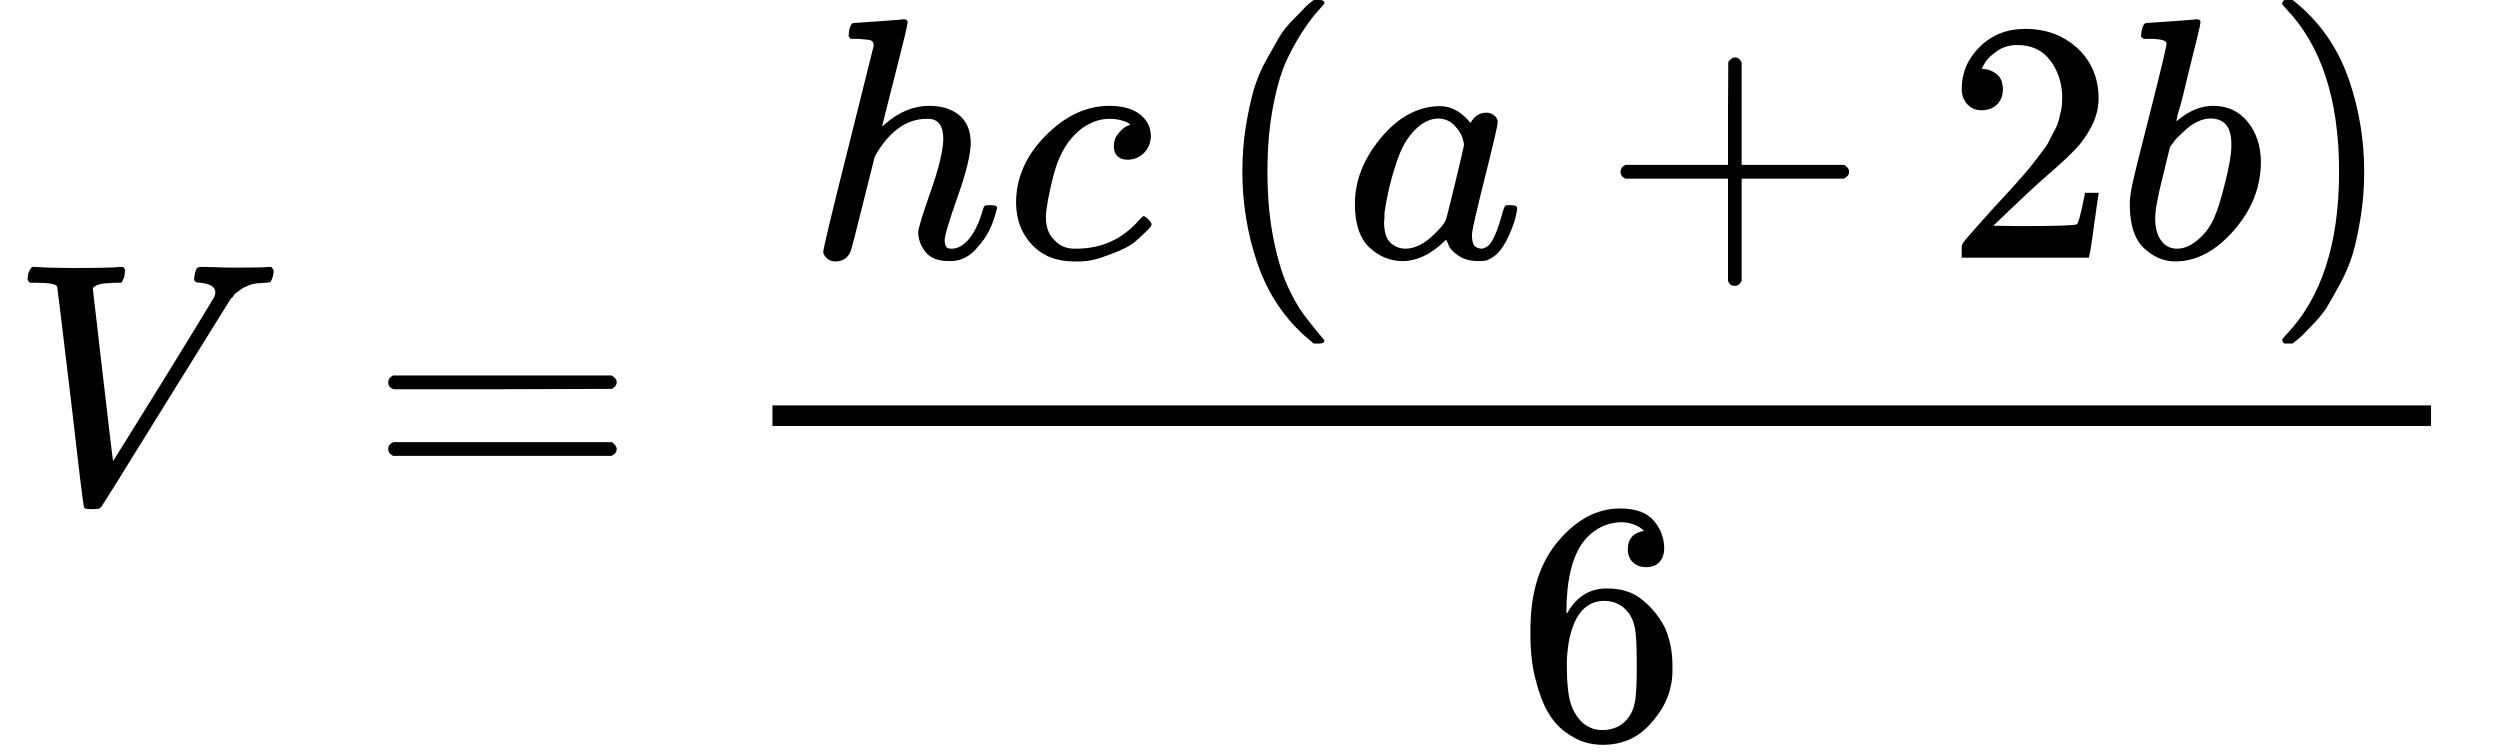 <svg xmlns="http://www.w3.org/2000/svg" xmlns:xlink="http://www.w3.org/1999/xlink" width="179" zoomAndPan="magnify" viewBox="0 0 134.25 40.5" height="54" preserveAspectRatio="xMidYMid meet" version="1.0"><defs><clipPath id="2d82a2e9d5"><path d="M 82 27 L 90 27 L 90 39.996 L 82 39.996 Z M 82 27 " clip-rule="nonzero"/></clipPath></defs><path fill="#000000" d="M 1.484 14.98 C 1.484 14.711 1.566 14.496 1.723 14.336 L 1.926 14.336 C 2.441 14.371 3.086 14.391 3.863 14.391 C 5.312 14.391 6.164 14.371 6.422 14.336 L 6.605 14.336 C 6.68 14.41 6.719 14.465 6.719 14.5 C 6.719 14.539 6.707 14.648 6.68 14.832 C 6.621 15.016 6.562 15.133 6.516 15.184 L 6.129 15.184 C 5.859 15.207 5.672 15.219 5.574 15.219 C 5.219 15.281 5.023 15.375 4.984 15.496 C 4.984 15.523 5.164 17.066 5.52 20.129 C 5.875 23.191 6.059 24.734 6.074 24.758 L 7.418 22.602 C 8.316 21.16 9.211 19.711 10.109 18.246 C 11.004 16.781 11.465 16.027 11.488 15.977 C 11.539 15.891 11.562 15.797 11.562 15.699 C 11.562 15.406 11.293 15.234 10.754 15.184 C 10.531 15.184 10.422 15.117 10.422 14.98 C 10.422 14.969 10.434 14.887 10.457 14.742 C 10.496 14.57 10.531 14.457 10.57 14.41 C 10.605 14.359 10.684 14.336 10.809 14.336 C 10.832 14.336 10.906 14.336 11.027 14.336 C 11.152 14.336 11.359 14.34 11.656 14.352 C 11.949 14.367 12.344 14.371 12.836 14.371 C 13.684 14.371 14.215 14.359 14.438 14.336 L 14.566 14.336 C 14.652 14.422 14.695 14.488 14.695 14.539 C 14.695 14.746 14.641 14.945 14.531 15.129 C 14.492 15.164 14.387 15.184 14.215 15.184 C 14.059 15.195 13.91 15.207 13.773 15.219 C 13.641 15.234 13.512 15.262 13.387 15.312 C 13.266 15.363 13.168 15.406 13.094 15.441 C 13.02 15.477 12.945 15.527 12.871 15.59 C 12.797 15.652 12.738 15.695 12.688 15.719 C 12.637 15.742 12.59 15.797 12.539 15.883 C 12.492 15.969 12.449 16.012 12.41 16.012 L 8.855 21.734 C 6.645 25.312 5.5 27.145 5.43 27.23 C 5.391 27.254 5.348 27.285 5.301 27.324 L 4.969 27.34 L 4.84 27.34 C 4.617 27.34 4.508 27.297 4.508 27.211 C 4.469 27.137 4.23 25.172 3.789 21.309 C 3.32 17.398 3.082 15.422 3.07 15.387 C 3.008 15.25 2.629 15.184 1.926 15.184 L 1.613 15.184 C 1.527 15.121 1.484 15.055 1.484 14.98 Z M 1.484 14.98 " fill-opacity="1" fill-rule="nonzero"/><path fill="#000000" d="M 20.848 20.535 C 20.848 20.375 20.934 20.25 21.105 20.164 L 32.84 20.164 C 33.023 20.262 33.117 20.387 33.117 20.535 C 33.117 20.668 33.031 20.785 32.859 20.883 L 27 20.902 L 21.141 20.902 C 20.945 20.84 20.848 20.719 20.848 20.535 Z M 20.848 24.113 C 20.848 23.93 20.945 23.805 21.141 23.742 L 32.859 23.742 C 33.031 23.867 33.117 23.988 33.117 24.113 C 33.117 24.273 33.023 24.395 32.84 24.48 L 21.105 24.48 C 20.934 24.395 20.848 24.273 20.848 24.113 Z M 20.848 24.113 " fill-opacity="1" fill-rule="nonzero"/><path fill="#000000" d="M 45.844 1.234 C 45.859 1.234 46.301 1.207 47.172 1.145 C 48.043 1.082 48.492 1.047 48.516 1.031 C 48.664 1.031 48.738 1.09 48.738 1.199 C 48.738 1.336 48.516 2.262 48.074 3.984 C 47.609 5.805 47.375 6.734 47.375 6.77 C 47.375 6.797 47.418 6.766 47.504 6.68 C 48.254 6.016 49.051 5.684 49.898 5.684 C 50.562 5.684 51.098 5.848 51.504 6.18 C 51.906 6.512 52.117 7 52.129 7.637 C 52.129 8.266 51.895 9.238 51.43 10.551 C 50.961 11.867 50.727 12.656 50.727 12.914 C 50.742 13.086 50.77 13.203 50.82 13.266 C 50.871 13.324 50.961 13.355 51.098 13.355 C 51.441 13.355 51.762 13.172 52.055 12.805 C 52.352 12.434 52.59 11.93 52.773 11.289 C 52.809 11.156 52.848 11.074 52.883 11.051 C 52.922 11.027 53.02 11.016 53.18 11.016 C 53.426 11.016 53.547 11.062 53.547 11.16 C 53.547 11.172 53.523 11.266 53.473 11.438 C 53.277 12.164 52.965 12.762 52.535 13.227 C 52.117 13.758 51.617 14.02 51.043 14.02 L 50.949 14.02 C 50.371 14.02 49.953 13.855 49.695 13.523 C 49.438 13.191 49.309 12.84 49.309 12.473 C 49.309 12.273 49.531 11.551 49.973 10.293 C 50.414 9.039 50.641 8.098 50.656 7.473 C 50.656 6.746 50.383 6.383 49.844 6.383 L 49.75 6.383 C 48.73 6.383 47.848 6.984 47.098 8.191 L 46.969 8.43 L 46.344 10.922 C 45.949 12.52 45.723 13.395 45.66 13.543 C 45.5 13.875 45.23 14.039 44.852 14.039 C 44.68 14.039 44.531 13.984 44.41 13.875 C 44.285 13.762 44.219 13.652 44.207 13.543 C 44.207 13.371 44.652 11.5 45.551 7.934 L 46.914 2.473 C 46.914 2.312 46.871 2.215 46.785 2.176 C 46.699 2.141 46.461 2.109 46.066 2.086 L 45.68 2.086 C 45.605 2.012 45.57 1.961 45.57 1.938 C 45.57 1.914 45.582 1.797 45.605 1.586 C 45.668 1.352 45.746 1.234 45.844 1.234 Z M 45.844 1.234 " fill-opacity="1" fill-rule="nonzero"/><path fill="#000000" d="M 54.562 10.902 C 54.562 9.562 55.09 8.355 56.145 7.289 C 57.203 6.219 58.344 5.684 59.574 5.684 C 60.262 5.684 60.801 5.828 61.195 6.125 C 61.586 6.422 61.789 6.809 61.801 7.289 C 61.801 7.645 61.684 7.945 61.453 8.191 C 61.219 8.438 60.922 8.566 60.566 8.578 C 60.332 8.578 60.148 8.516 60.016 8.395 C 59.879 8.27 59.812 8.086 59.812 7.84 C 59.812 7.594 59.879 7.387 60.016 7.215 C 60.148 7.043 60.285 6.914 60.418 6.824 C 60.555 6.738 60.641 6.703 60.68 6.715 L 60.695 6.715 C 60.695 6.691 60.66 6.652 60.586 6.605 C 60.512 6.555 60.383 6.508 60.199 6.457 C 60.016 6.406 59.805 6.383 59.574 6.383 C 59.203 6.383 58.855 6.469 58.523 6.641 C 58.266 6.754 58 6.941 57.73 7.215 C 57.188 7.754 56.797 8.516 56.551 9.5 C 56.305 10.484 56.176 11.199 56.164 11.641 C 56.164 12.207 56.324 12.633 56.645 12.914 C 56.914 13.211 57.27 13.355 57.711 13.355 L 57.785 13.355 C 59.16 13.355 60.297 12.836 61.195 11.789 C 61.305 11.664 61.379 11.605 61.414 11.605 C 61.465 11.605 61.543 11.66 61.656 11.77 C 61.766 11.883 61.828 11.969 61.84 12.027 C 61.852 12.09 61.797 12.184 61.672 12.305 C 61.551 12.43 61.371 12.602 61.137 12.82 C 60.906 13.043 60.629 13.227 60.309 13.375 C 59.988 13.523 59.598 13.676 59.129 13.836 C 58.664 13.996 58.172 14.062 57.656 14.039 C 56.734 14.039 55.992 13.746 55.426 13.152 C 54.863 12.562 54.574 11.812 54.562 10.902 Z M 54.562 10.902 " fill-opacity="1" fill-rule="nonzero"/><path fill="#000000" d="M 66.715 9.223 C 66.715 8.375 66.777 7.57 66.898 6.809 C 67.023 6.047 67.164 5.387 67.324 4.832 C 67.484 4.281 67.711 3.738 68.004 3.211 C 68.301 2.68 68.535 2.27 68.707 1.973 C 68.879 1.68 69.137 1.359 69.48 1.016 C 69.824 0.672 70.027 0.461 70.086 0.387 C 70.148 0.312 70.301 0.184 70.547 0 L 70.863 0 C 71.035 0 71.121 0.055 71.121 0.168 C 71.121 0.203 71.016 0.332 70.805 0.555 C 70.598 0.773 70.344 1.102 70.051 1.531 C 69.758 1.961 69.453 2.492 69.148 3.117 C 68.84 3.746 68.582 4.594 68.375 5.664 C 68.164 6.734 68.062 7.922 68.062 9.223 C 68.062 10.527 68.164 11.707 68.375 12.766 C 68.582 13.824 68.836 14.68 69.129 15.332 C 69.426 15.984 69.727 16.512 70.031 16.918 C 70.34 17.324 70.598 17.648 70.805 17.895 C 71.016 18.141 71.121 18.27 71.121 18.281 C 71.121 18.395 71.027 18.449 70.844 18.449 L 70.547 18.449 L 70.031 18.008 C 68.879 16.961 68.035 15.656 67.508 14.094 C 66.98 12.531 66.715 10.91 66.715 9.223 Z M 66.715 9.223 " fill-opacity="1" fill-rule="nonzero"/><path fill="#000000" d="M 72.758 10.941 C 72.758 9.699 73.227 8.516 74.16 7.398 C 75.094 6.277 76.145 5.715 77.309 5.699 C 77.938 5.699 78.488 6.004 78.969 6.605 C 79.164 6.234 79.449 6.051 79.816 6.051 C 79.977 6.051 80.117 6.102 80.238 6.199 C 80.363 6.297 80.426 6.422 80.426 6.566 C 80.426 6.727 80.195 7.711 79.742 9.52 C 79.289 11.328 79.055 12.348 79.043 12.582 C 79.043 12.891 79.086 13.094 79.172 13.191 C 79.258 13.289 79.387 13.344 79.559 13.355 C 79.668 13.344 79.793 13.289 79.926 13.191 C 80.184 12.945 80.438 12.355 80.684 11.418 C 80.754 11.172 80.816 11.043 80.867 11.031 C 80.891 11.02 80.953 11.016 81.051 11.016 L 81.125 11.016 C 81.359 11.016 81.473 11.07 81.473 11.18 C 81.473 11.254 81.445 11.418 81.383 11.68 C 81.32 11.938 81.199 12.27 81.016 12.676 C 80.828 13.082 80.633 13.387 80.426 13.598 C 80.266 13.758 80.066 13.887 79.836 13.984 C 79.734 14.008 79.59 14.02 79.391 14.02 C 78.977 14.02 78.625 13.93 78.344 13.746 C 78.059 13.559 77.875 13.371 77.789 13.172 L 77.68 12.895 C 77.668 12.883 77.641 12.891 77.605 12.914 C 77.582 12.938 77.555 12.965 77.531 12.988 C 76.809 13.676 76.07 14.02 75.32 14.02 C 74.645 14.02 74.051 13.773 73.531 13.281 C 73.016 12.793 72.758 12.012 72.758 10.941 Z M 78.617 7.785 C 78.617 7.711 78.586 7.578 78.527 7.379 C 78.465 7.184 78.324 6.969 78.102 6.734 C 77.883 6.5 77.598 6.379 77.254 6.363 C 76.824 6.363 76.414 6.555 76.02 6.938 C 75.629 7.316 75.32 7.816 75.098 8.43 C 74.742 9.402 74.492 10.41 74.344 11.457 C 74.344 11.492 74.344 11.562 74.344 11.66 C 74.344 11.758 74.336 11.832 74.324 11.883 C 74.324 12.434 74.438 12.816 74.656 13.023 C 74.879 13.234 75.141 13.344 75.449 13.355 C 75.918 13.355 76.375 13.152 76.832 12.75 C 77.285 12.344 77.555 12.027 77.641 11.809 C 77.668 11.758 77.832 11.102 78.141 9.832 C 78.445 8.566 78.605 7.883 78.617 7.785 Z M 78.617 7.785 " fill-opacity="1" fill-rule="nonzero"/><path fill="#000000" d="M 87.023 9.465 C 87.023 9.465 87.023 9.383 87.023 9.223 C 87.023 9.066 87.109 8.941 87.281 8.855 L 92.793 8.855 L 92.793 6.09 L 92.809 3.32 C 92.934 3.16 93.051 3.082 93.16 3.082 C 93.32 3.082 93.441 3.172 93.527 3.359 L 93.527 8.855 L 99.02 8.855 C 99.203 8.953 99.297 9.078 99.297 9.223 C 99.297 9.371 99.203 9.496 99.02 9.594 L 93.527 9.594 L 93.527 15.09 C 93.43 15.262 93.32 15.348 93.195 15.348 L 93.121 15.348 C 92.977 15.348 92.863 15.262 92.793 15.09 L 92.793 9.594 L 87.281 9.594 C 87.109 9.508 87.023 9.383 87.023 9.223 Z M 87.023 9.465 " fill-opacity="1" fill-rule="nonzero"/><path fill="#000000" d="M 106.43 5.922 C 106.098 5.922 105.832 5.812 105.637 5.59 C 105.441 5.367 105.344 5.098 105.344 4.777 C 105.344 3.906 105.668 3.148 106.32 2.508 C 106.969 1.871 107.781 1.551 108.75 1.551 C 109.867 1.551 110.801 1.895 111.551 2.582 C 112.301 3.273 112.684 4.164 112.695 5.258 C 112.695 5.785 112.57 6.293 112.324 6.77 C 112.078 7.25 111.785 7.668 111.441 8.023 C 111.098 8.383 110.605 8.836 109.969 9.391 C 109.523 9.773 108.91 10.336 108.125 11.086 L 107.039 12.121 L 108.438 12.141 C 110.367 12.141 111.391 12.109 111.516 12.047 C 111.602 12.023 111.75 11.477 111.957 10.406 L 111.957 10.352 L 112.695 10.352 L 112.695 10.406 C 112.684 10.441 112.602 11 112.453 12.082 C 112.309 13.168 112.215 13.73 112.18 13.781 L 112.18 13.836 L 105.344 13.836 L 105.344 13.266 C 105.344 13.18 105.379 13.086 105.453 12.988 C 105.527 12.891 105.711 12.676 106.004 12.344 C 106.363 11.949 106.668 11.605 106.926 11.309 C 107.039 11.188 107.246 10.957 107.555 10.625 C 107.859 10.293 108.07 10.066 108.18 9.945 C 108.289 9.82 108.469 9.617 108.715 9.336 C 108.961 9.051 109.133 8.844 109.23 8.707 C 109.328 8.574 109.469 8.387 109.652 8.156 C 109.84 7.922 109.969 7.723 110.039 7.562 C 110.113 7.402 110.207 7.227 110.316 7.027 C 110.43 6.832 110.508 6.637 110.559 6.438 C 110.605 6.242 110.648 6.059 110.688 5.887 C 110.723 5.715 110.742 5.512 110.742 5.277 C 110.742 4.5 110.531 3.832 110.113 3.266 C 109.695 2.699 109.102 2.418 108.328 2.418 C 107.922 2.418 107.566 2.52 107.258 2.73 C 106.953 2.941 106.738 3.141 106.613 3.34 C 106.492 3.535 106.43 3.652 106.43 3.691 C 106.43 3.703 106.461 3.707 106.523 3.707 C 106.742 3.707 106.969 3.793 107.203 3.965 C 107.438 4.137 107.555 4.422 107.555 4.816 C 107.555 5.121 107.457 5.383 107.258 5.59 C 107.062 5.801 106.785 5.91 106.43 5.922 Z M 106.43 5.922 " fill-opacity="1" fill-rule="nonzero"/><path fill="#000000" d="M 114.98 1.898 C 114.98 1.777 115.004 1.637 115.051 1.477 C 115.102 1.316 115.176 1.234 115.273 1.234 C 115.285 1.234 115.727 1.207 116.602 1.145 C 117.473 1.082 117.922 1.047 117.945 1.031 C 118.094 1.031 118.168 1.09 118.168 1.199 C 118.168 1.309 117.957 2.188 117.539 3.836 C 117.441 4.254 117.336 4.688 117.227 5.129 C 117.117 5.57 117.023 5.902 116.949 6.125 L 116.875 6.477 C 116.875 6.512 116.914 6.492 116.988 6.422 C 117.59 5.93 118.211 5.684 118.848 5.684 C 119.609 5.684 120.223 5.965 120.691 6.531 C 121.156 7.098 121.398 7.809 121.41 8.672 C 121.41 10.035 120.926 11.273 119.953 12.379 C 118.984 13.484 117.938 14.039 116.82 14.039 C 116.207 14.039 115.648 13.805 115.145 13.34 C 114.641 12.871 114.383 12.113 114.371 11.07 L 114.371 10.902 C 114.371 10.645 114.422 10.289 114.52 9.832 C 114.617 9.379 114.918 8.168 115.422 6.199 C 116.035 3.777 116.344 2.492 116.344 2.344 C 116.344 2.195 116.109 2.109 115.641 2.086 C 115.582 2.086 115.531 2.086 115.496 2.086 L 115.402 2.086 C 115.281 2.086 115.199 2.086 115.164 2.086 C 115.125 2.086 115.082 2.066 115.035 2.031 C 114.984 1.992 114.965 1.949 114.98 1.898 Z M 119.824 7.84 L 119.824 7.73 C 119.824 6.82 119.449 6.363 118.699 6.363 C 118.492 6.363 118.277 6.414 118.055 6.512 C 117.836 6.609 117.633 6.738 117.449 6.898 C 117.266 7.059 117.105 7.207 116.969 7.344 C 116.832 7.477 116.723 7.613 116.637 7.75 L 116.527 7.895 L 116.141 9.484 C 115.871 10.539 115.734 11.289 115.734 11.734 C 115.734 12.324 115.883 12.766 116.176 13.062 C 116.375 13.258 116.617 13.355 116.914 13.355 C 117.32 13.355 117.73 13.16 118.148 12.766 C 118.457 12.484 118.699 12.141 118.887 11.734 C 119.07 11.328 119.273 10.684 119.492 9.797 C 119.715 8.91 119.824 8.258 119.824 7.84 Z M 119.824 7.84 " fill-opacity="1" fill-rule="nonzero"/><path fill="#000000" d="M 122.645 0.02 L 122.719 0 C 122.777 0 122.84 0 122.902 0 L 123.121 0 L 123.641 0.441 C 124.793 1.488 125.637 2.793 126.164 4.355 C 126.691 5.914 126.957 7.539 126.957 9.223 C 126.957 10.062 126.895 10.867 126.77 11.641 C 126.648 12.414 126.508 13.074 126.348 13.613 C 126.188 14.156 125.961 14.699 125.664 15.238 C 125.371 15.781 125.137 16.191 124.965 16.477 C 124.793 16.758 124.543 17.07 124.211 17.414 C 123.879 17.762 123.684 17.965 123.621 18.023 C 123.559 18.086 123.418 18.203 123.195 18.375 C 123.16 18.41 123.137 18.438 123.121 18.449 L 122.902 18.449 C 122.805 18.449 122.734 18.449 122.699 18.449 C 122.664 18.449 122.633 18.43 122.605 18.395 C 122.582 18.355 122.562 18.301 122.551 18.227 C 122.562 18.215 122.633 18.137 122.754 17.988 C 124.66 16.008 125.609 13.086 125.609 9.223 C 125.609 5.363 124.66 2.441 122.754 0.461 C 122.633 0.312 122.562 0.234 122.551 0.223 C 122.551 0.121 122.582 0.055 122.645 0.02 Z M 122.645 0.02 " fill-opacity="1" fill-rule="nonzero"/><g clip-path="url(#2d82a2e9d5)"><path fill="#000000" d="M 82.184 33.816 C 82.184 31.812 82.68 30.227 83.676 29.059 C 84.668 27.887 85.773 27.305 86.992 27.305 C 87.84 27.305 88.445 27.527 88.816 27.969 C 89.184 28.41 89.367 28.902 89.367 29.445 C 89.367 29.75 89.281 29.996 89.109 30.184 C 88.938 30.367 88.699 30.457 88.391 30.457 C 88.109 30.457 87.875 30.371 87.691 30.199 C 87.508 30.027 87.414 29.789 87.414 29.48 C 87.414 28.941 87.703 28.613 88.281 28.504 C 88.012 28.234 87.629 28.078 87.137 28.043 C 86.266 28.043 85.547 28.41 84.984 29.148 C 84.406 29.961 84.117 31.203 84.117 32.875 L 84.137 32.949 C 84.195 32.875 84.246 32.797 84.281 32.711 C 84.785 31.973 85.441 31.602 86.254 31.602 L 86.328 31.602 C 86.895 31.602 87.391 31.719 87.82 31.953 C 88.113 32.125 88.41 32.371 88.703 32.691 C 89 33.012 89.238 33.363 89.422 33.742 C 89.68 34.344 89.809 35.004 89.809 35.715 L 89.809 36.051 C 89.809 36.332 89.781 36.598 89.719 36.844 C 89.582 37.566 89.191 38.273 88.539 38.965 C 87.887 39.652 87.066 39.996 86.07 39.996 C 85.727 39.996 85.395 39.949 85.074 39.848 C 84.754 39.75 84.41 39.566 84.043 39.297 C 83.676 39.023 83.359 38.664 83.102 38.207 C 82.844 37.754 82.625 37.156 82.441 36.418 C 82.254 35.68 82.168 34.812 82.184 33.816 Z M 86.145 32.266 C 85.773 32.266 85.457 32.371 85.184 32.582 C 84.914 32.789 84.707 33.066 84.559 33.41 C 84.41 33.754 84.309 34.105 84.246 34.461 C 84.184 34.82 84.148 35.199 84.137 35.605 C 84.137 36.625 84.207 37.359 84.355 37.801 C 84.504 38.246 84.738 38.602 85.055 38.871 C 85.352 39.094 85.676 39.203 86.031 39.203 C 86.66 39.203 87.137 38.969 87.469 38.504 C 87.629 38.281 87.742 38.004 87.801 37.672 C 87.863 37.34 87.895 36.695 87.895 35.734 C 87.895 34.75 87.863 34.094 87.801 33.762 C 87.742 33.43 87.629 33.152 87.469 32.93 C 87.137 32.488 86.695 32.266 86.145 32.266 Z M 86.145 32.266 " fill-opacity="1" fill-rule="nonzero"/></g><path fill="#000000" d="M 41.48 22.875 L 130.547 22.875 L 130.547 21.77 L 41.48 21.77 Z M 41.48 22.875 " fill-opacity="1" fill-rule="nonzero"/></svg>